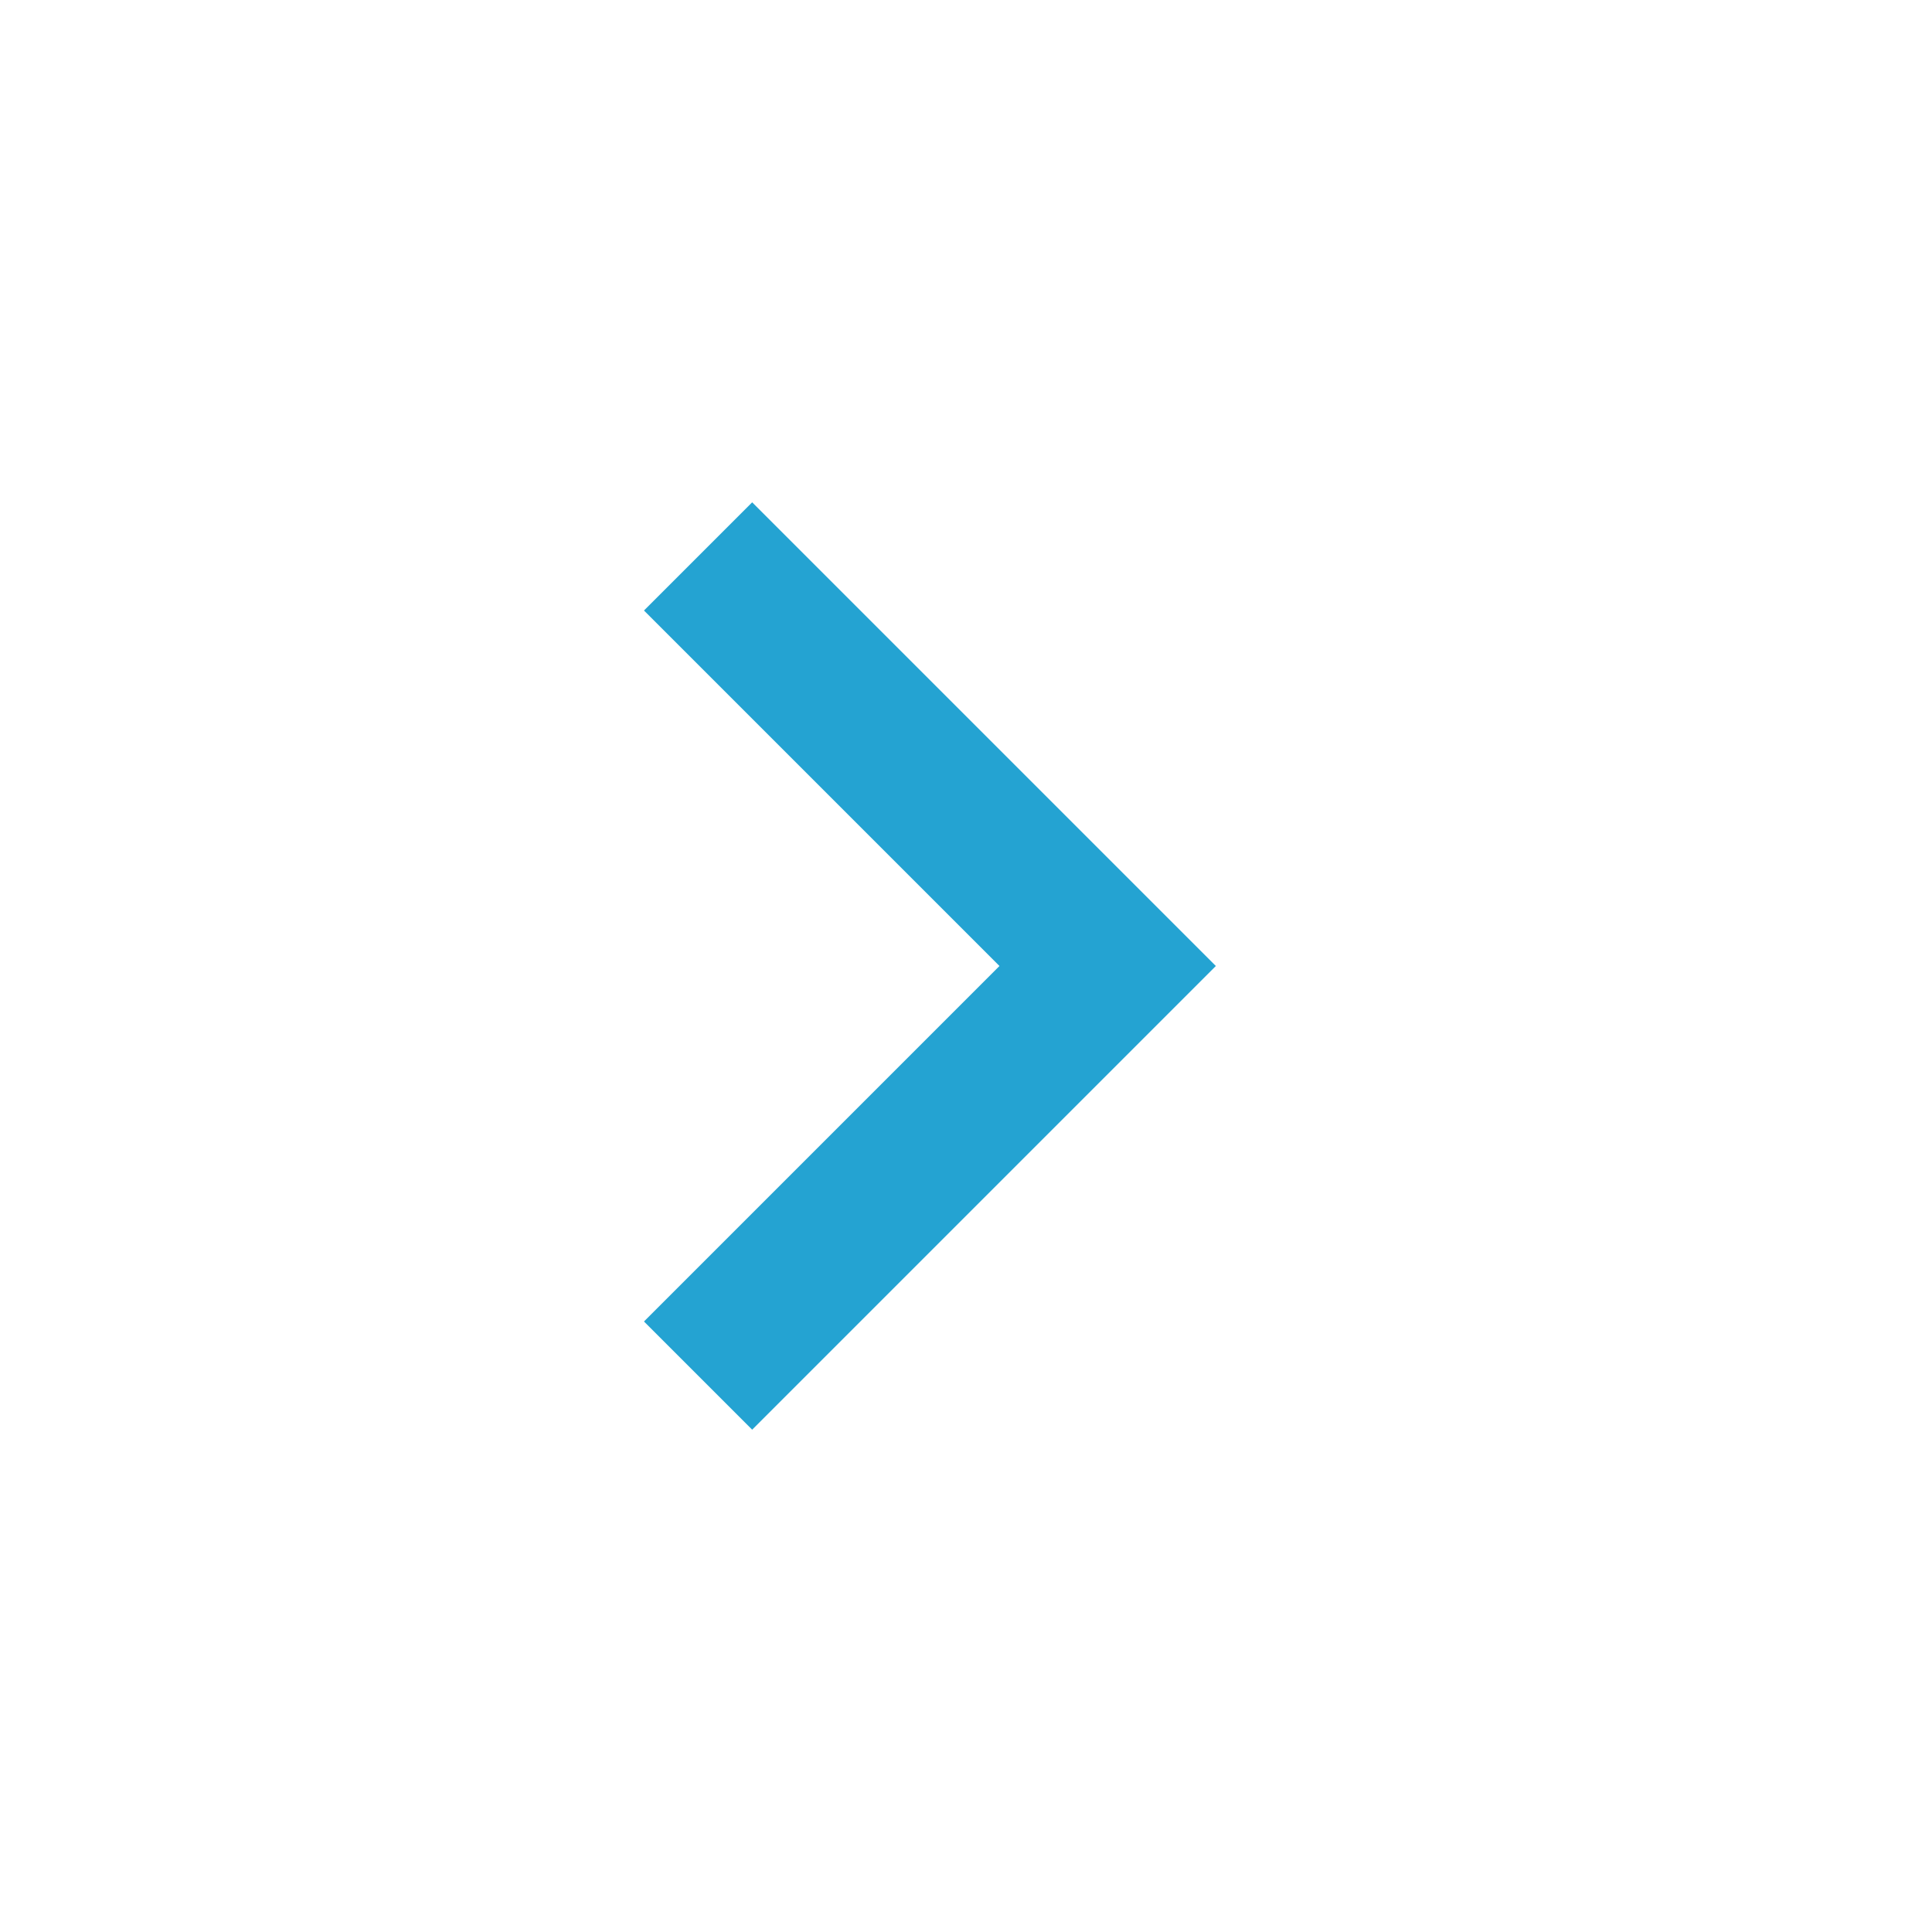 <svg width="25" height="25" viewBox="0 0 25 25" fill="none" xmlns="http://www.w3.org/2000/svg">
<mask id="mask0_66_209" style="mask-type:alpha" maskUnits="userSpaceOnUse" x="0" y="0" width="25" height="25">
<rect x="0.333" y="0.5" width="24" height="24" fill="#D9D9D9"/>
</mask>
<g mask="url(#mask0_66_209)">
<path d="M12.933 12.5L8.333 7.9L9.733 6.5L15.733 12.5L9.733 18.5L8.333 17.1L12.933 12.5Z" fill="#24A3D2"/>
</g>
</svg>
